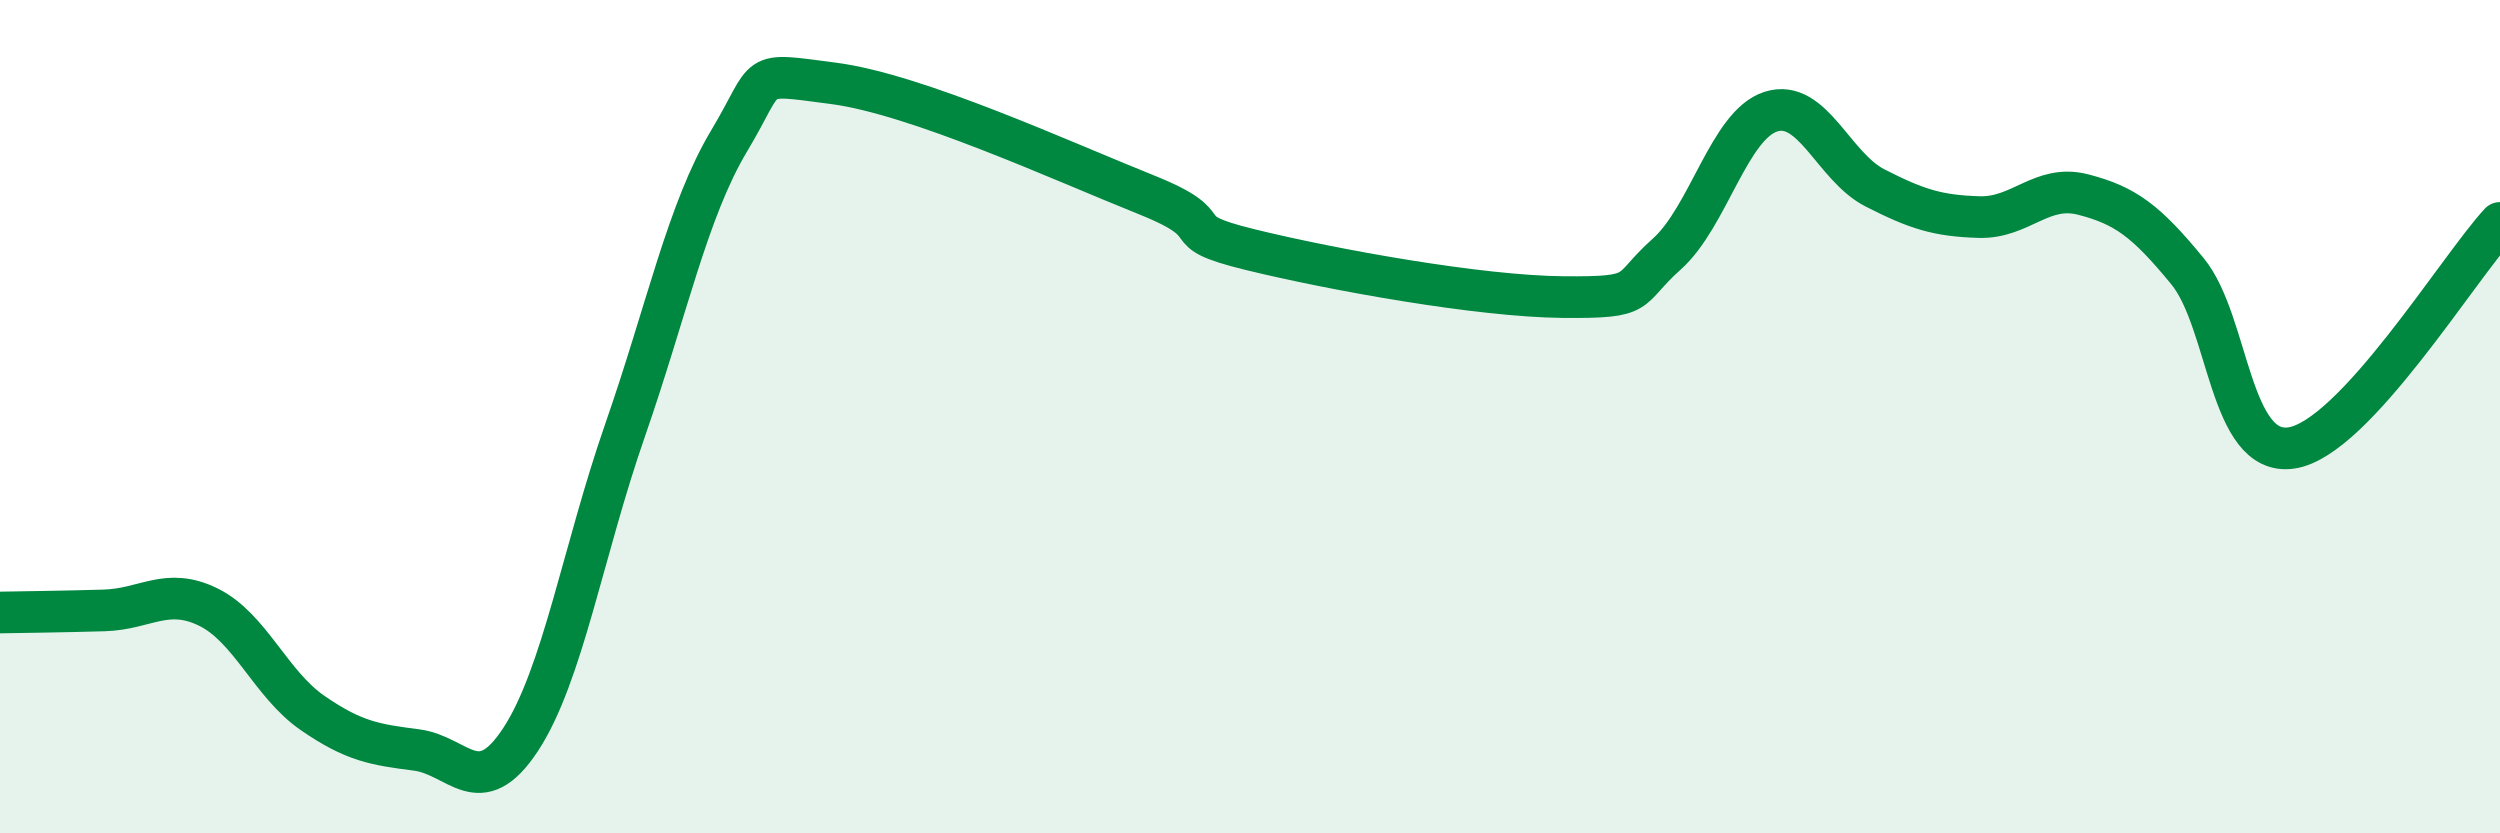 
    <svg width="60" height="20" viewBox="0 0 60 20" xmlns="http://www.w3.org/2000/svg">
      <path
        d="M 0,14.7 C 0.5,14.69 1.5,14.68 2.5,14.65 C 3.5,14.62 4,14.08 5,14.57 C 6,15.06 6.5,16.42 7.5,17.11 C 8.5,17.8 9,17.87 10,18 C 11,18.13 11.5,19.27 12.5,17.74 C 13.5,16.21 14,13.2 15,10.33 C 16,7.46 16.5,5.05 17.5,3.38 C 18.5,1.71 18,1.74 20,2 C 22,2.26 25.5,3.87 27.5,4.67 C 29.5,5.47 28,5.5 30,5.99 C 32,6.48 35.5,7.11 37.5,7.13 C 39.5,7.15 39,6.99 40,6.1 C 41,5.21 41.5,3 42.5,2.68 C 43.5,2.36 44,4 45,4.51 C 46,5.02 46.5,5.18 47.5,5.21 C 48.5,5.24 49,4.41 50,4.67 C 51,4.93 51.5,5.29 52.5,6.51 C 53.5,7.73 53.5,10.98 55,10.75 C 56.5,10.52 59,6.43 60,5.35L60 20L0 20Z"
        fill="#008740"
        opacity="0.1"
        stroke-linecap="round"
        stroke-linejoin="round"
      />
      <path
        d="M 0,14.7 C 0.5,14.69 1.5,14.68 2.5,14.65 C 3.5,14.62 4,14.08 5,14.57 C 6,15.06 6.5,16.42 7.5,17.11 C 8.5,17.8 9,17.87 10,18 C 11,18.13 11.5,19.27 12.5,17.74 C 13.5,16.21 14,13.2 15,10.33 C 16,7.46 16.5,5.05 17.5,3.38 C 18.5,1.71 18,1.74 20,2 C 22,2.26 25.5,3.87 27.5,4.67 C 29.5,5.47 28,5.5 30,5.99 C 32,6.48 35.5,7.11 37.5,7.13 C 39.5,7.15 39,6.99 40,6.1 C 41,5.21 41.5,3 42.5,2.68 C 43.5,2.36 44,4 45,4.51 C 46,5.02 46.5,5.18 47.5,5.21 C 48.5,5.24 49,4.41 50,4.67 C 51,4.93 51.5,5.29 52.5,6.51 C 53.5,7.73 53.5,10.98 55,10.75 C 56.5,10.52 59,6.43 60,5.35"
        stroke="#008740"
        stroke-width="1"
        fill="none"
        stroke-linecap="round"
        stroke-linejoin="round"
      />
    </svg>
  